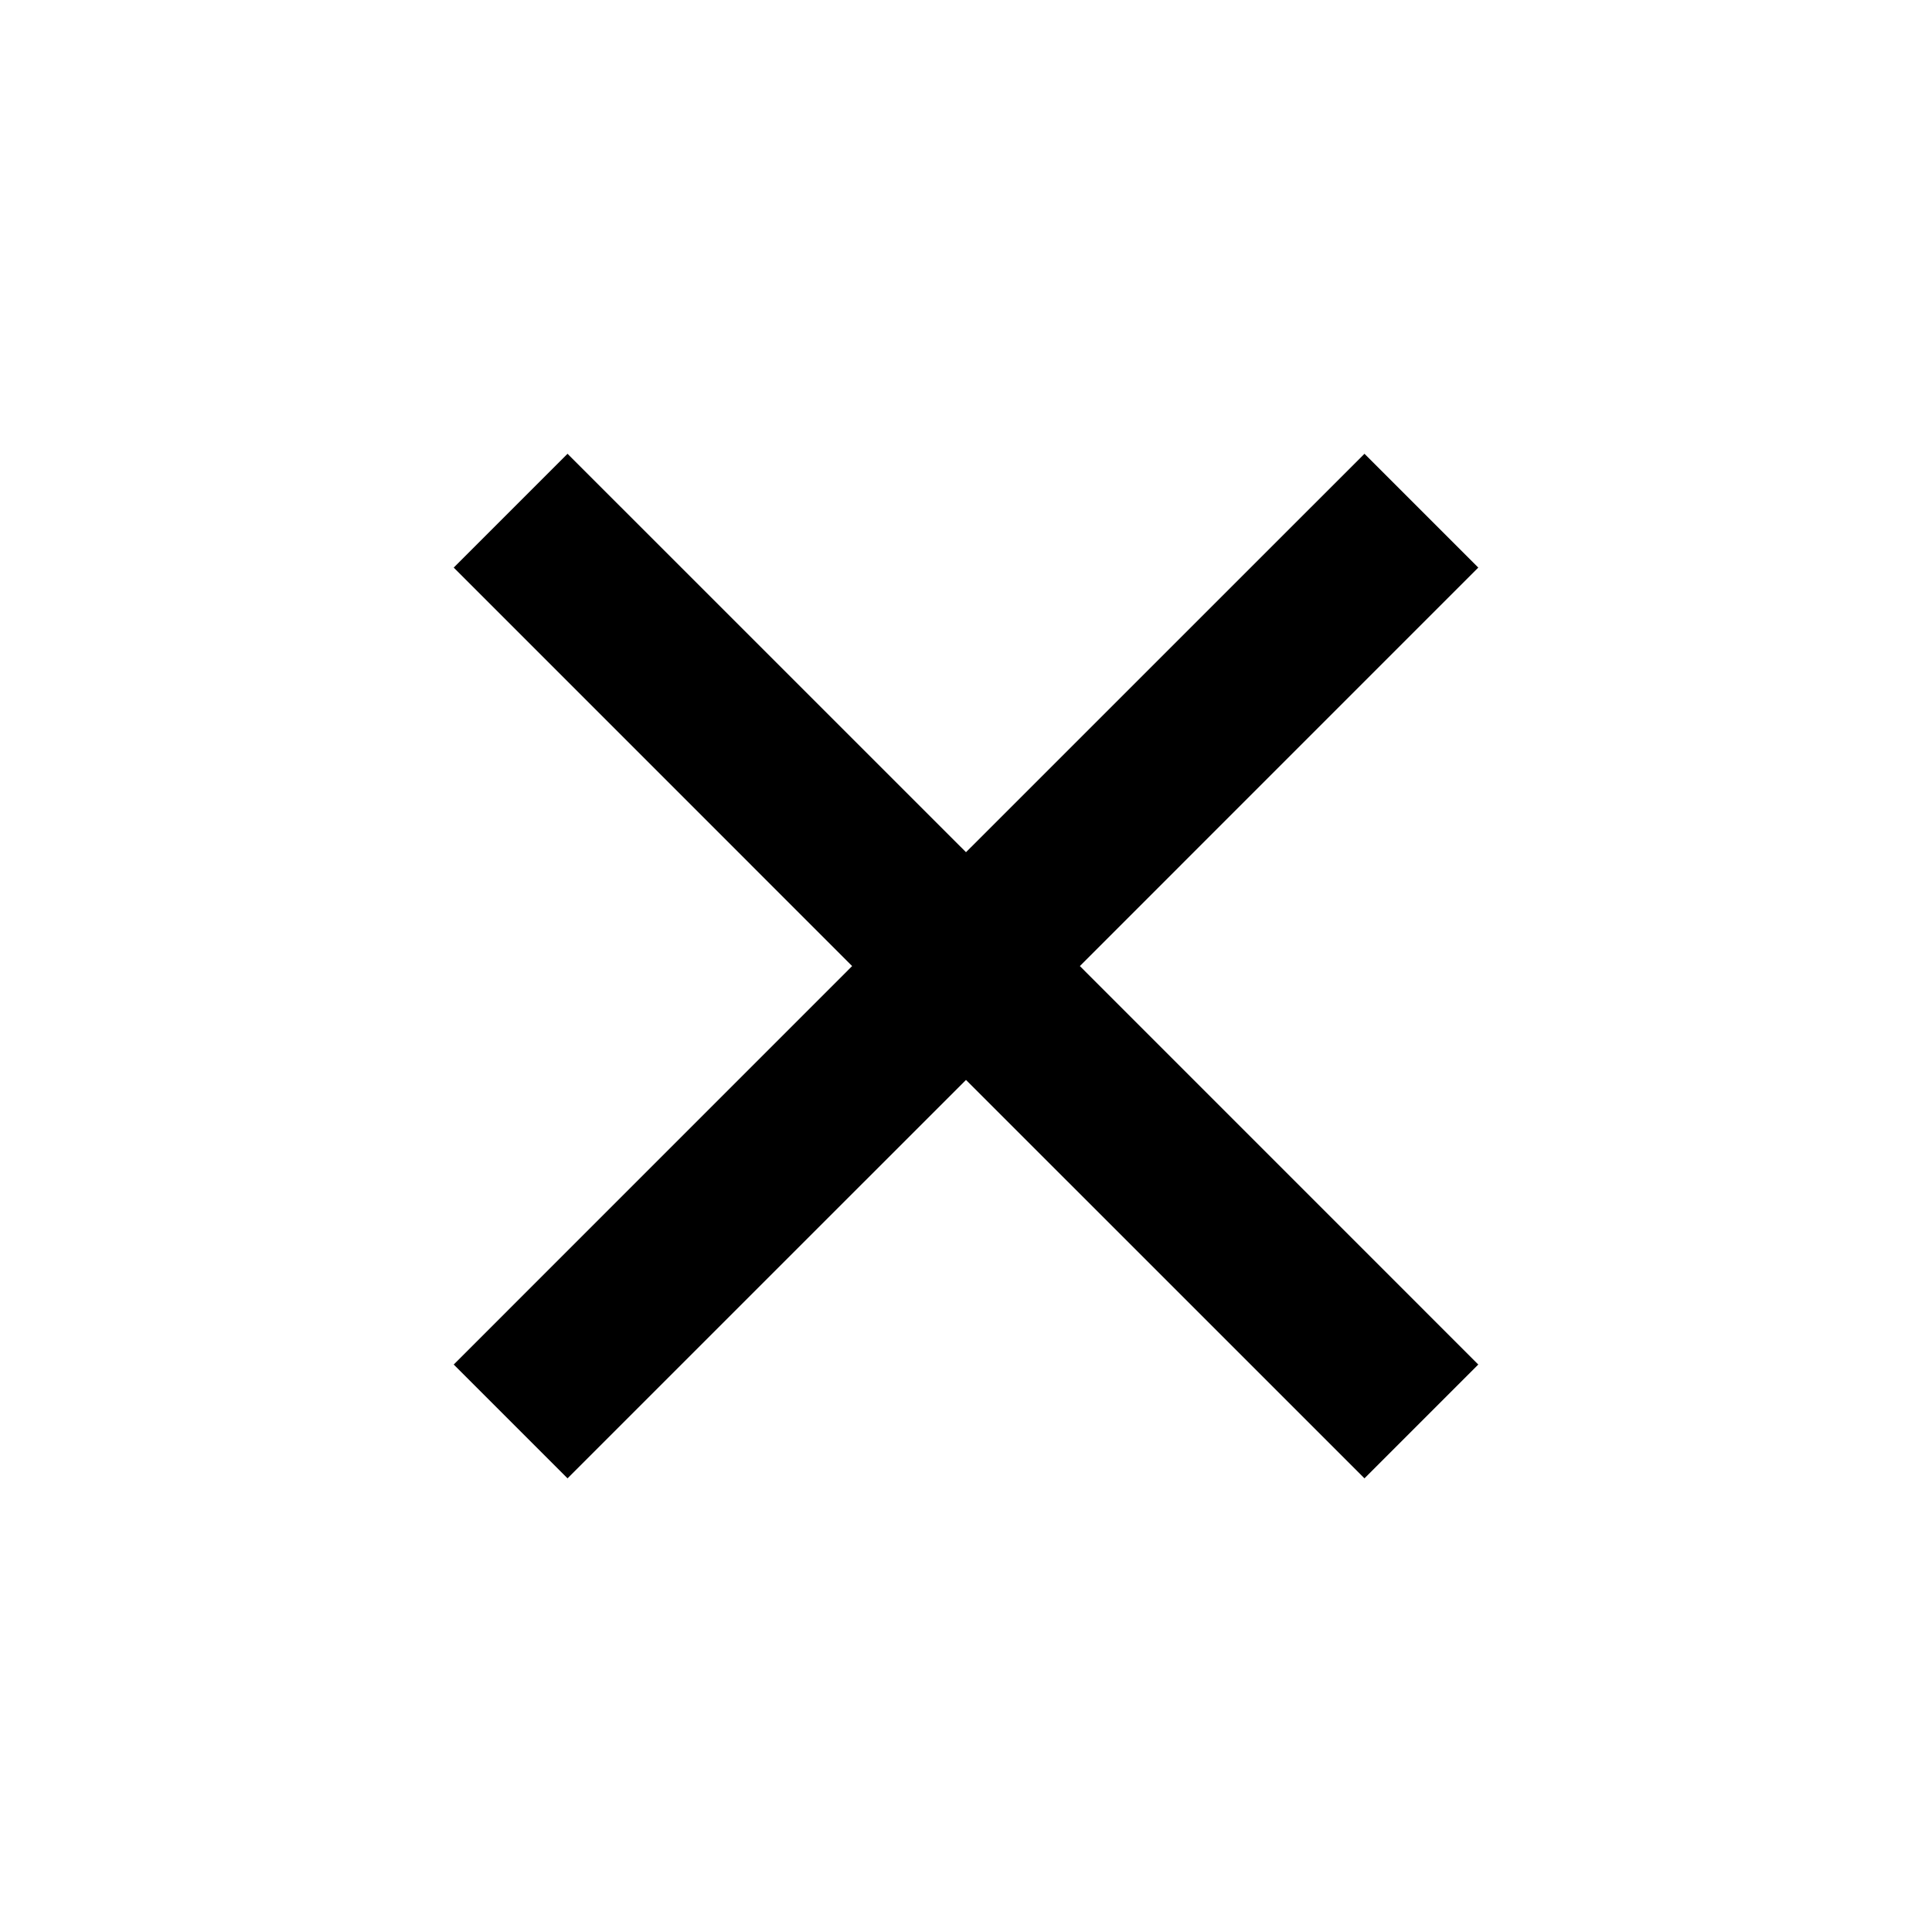 <svg width="32" height="32" viewBox="0 0 32 32" fill="none" xmlns="http://www.w3.org/2000/svg">
<path d="M16 14.115L22.6 7.516L24.485 9.401L17.886 16.001L24.485 22.601L22.6 24.486L16 17.887L9.4 24.486L7.515 22.601L14.114 16.001L7.515 9.401L9.4 7.516L16 14.115Z" fill="black"/>
</svg>
